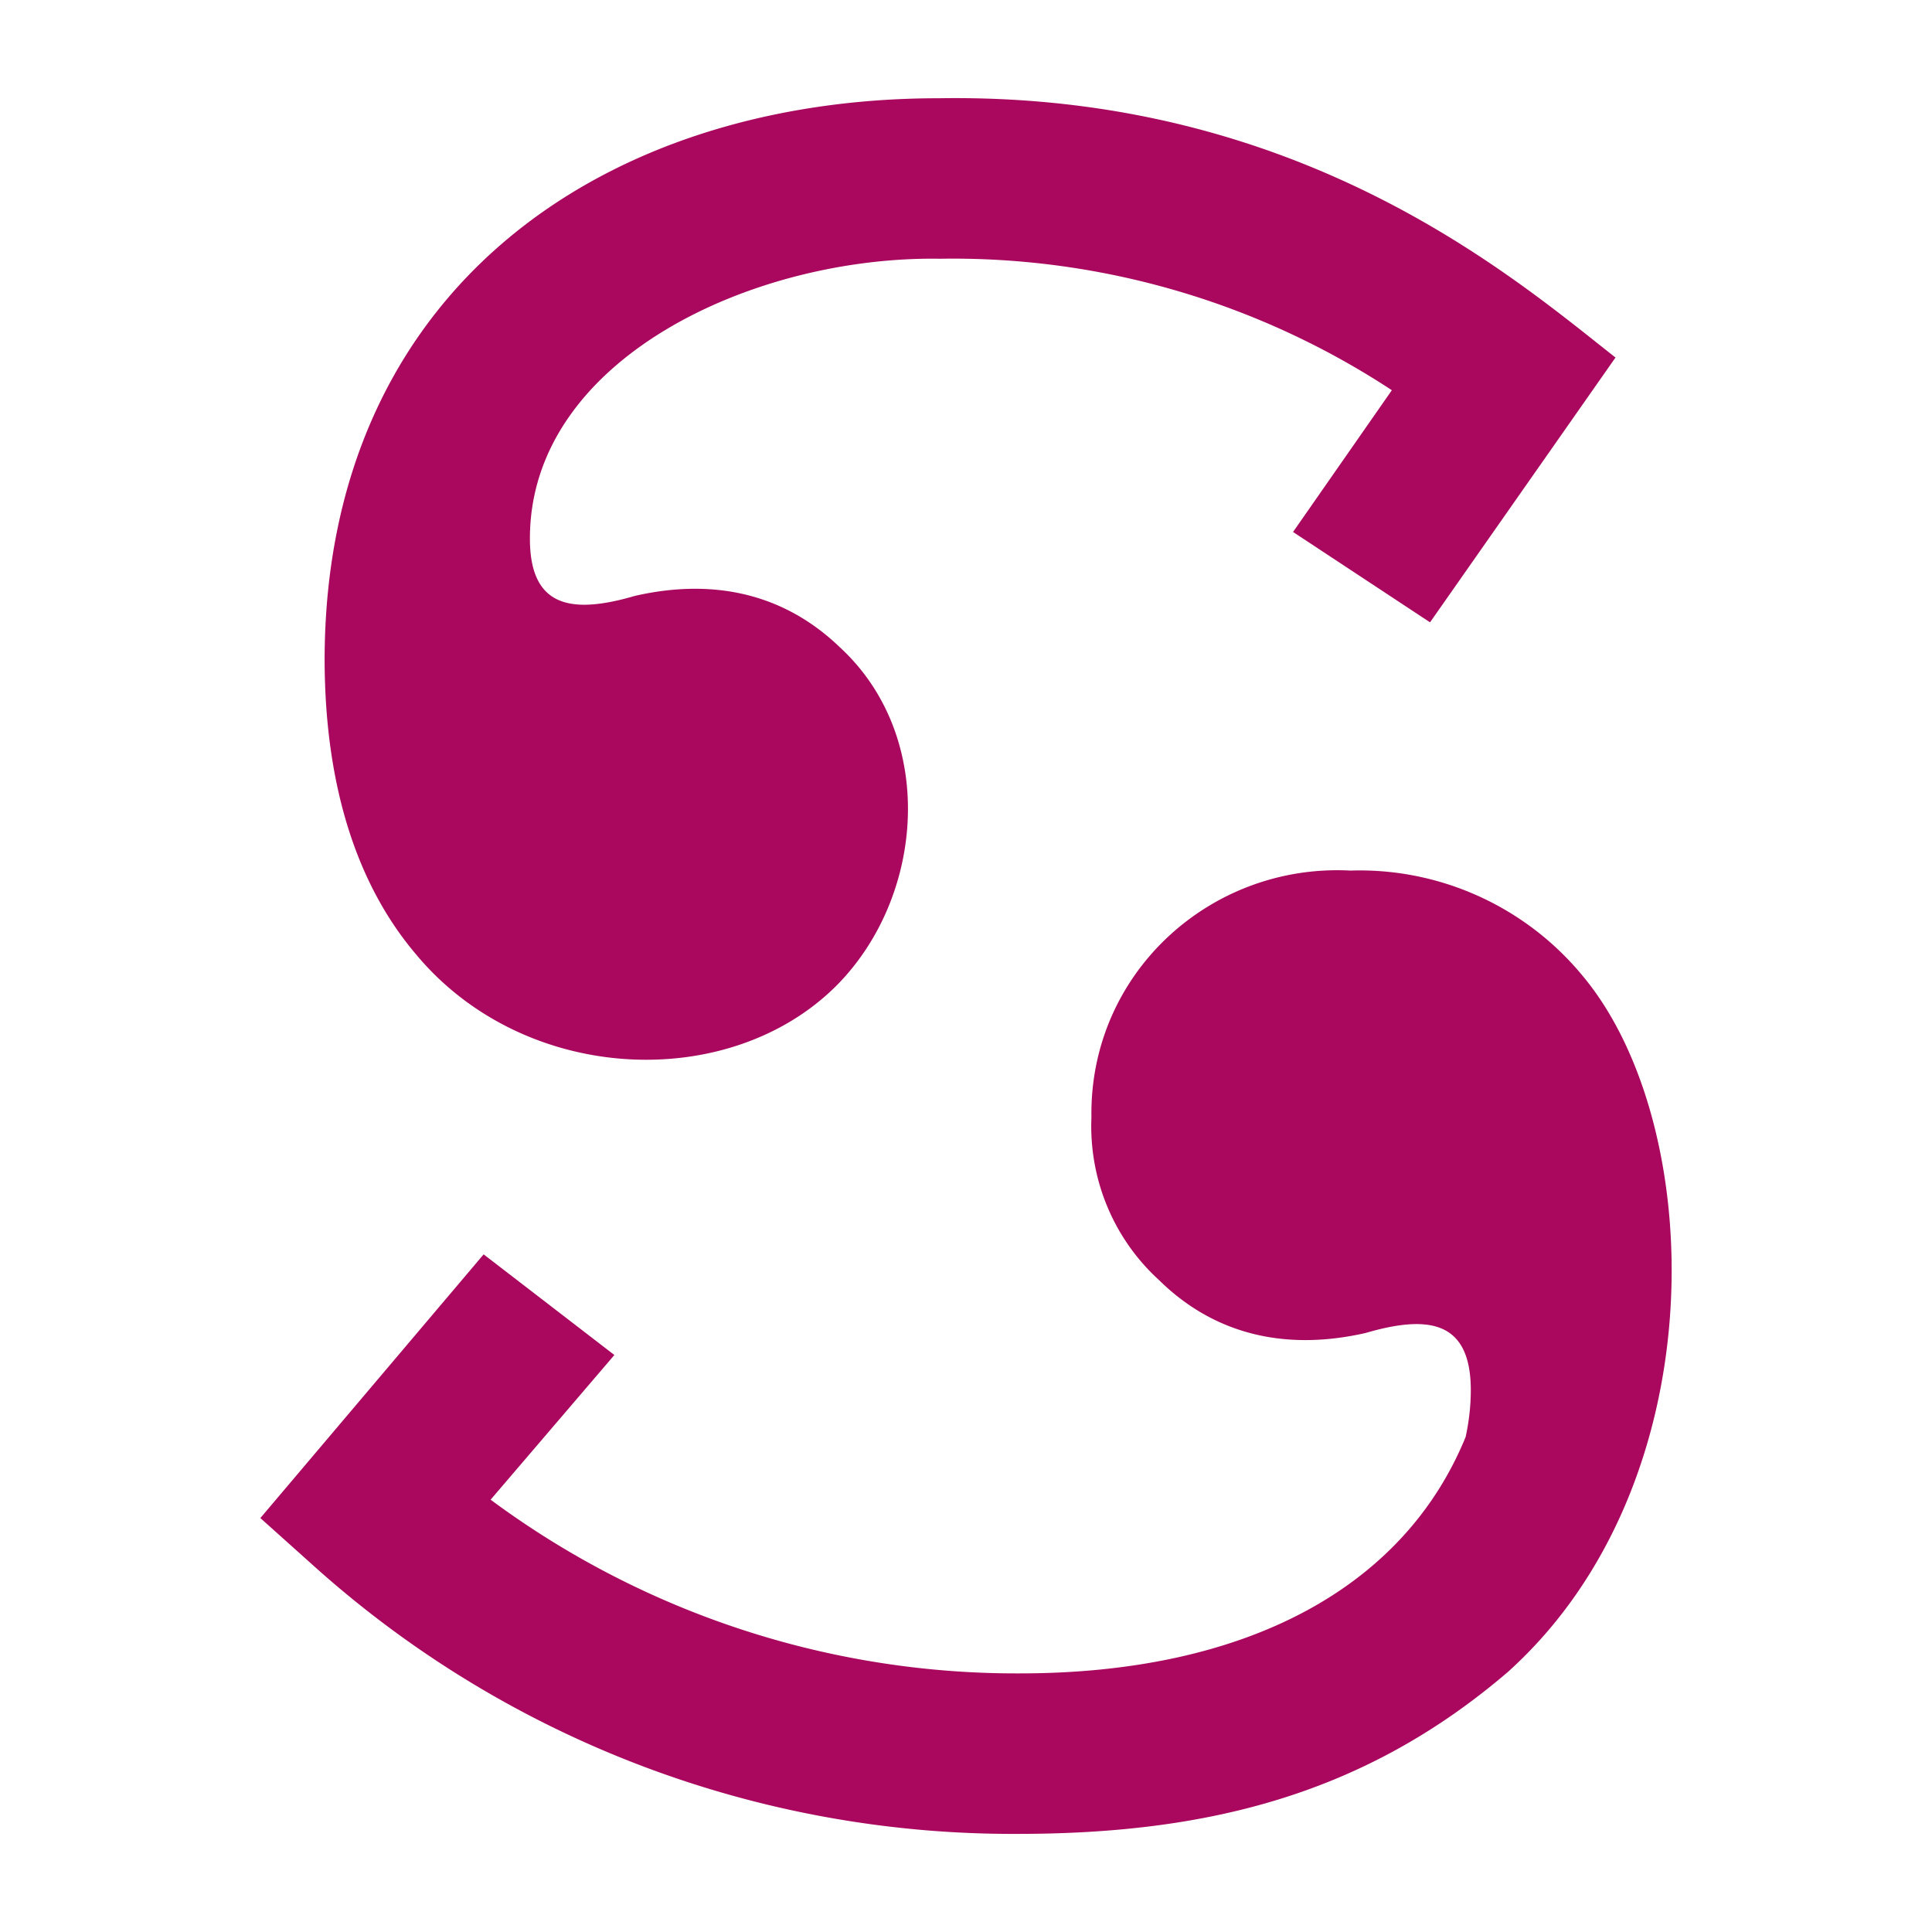 <svg viewBox="0 0 512 512" xml:space="preserve" xmlns="http://www.w3.org/2000/svg" enable-background="new 0 0 512 512"><path d="M110.163 252.806c-15.669-18.493-24.039-44.673-24.136-77.765 0-97.714 73.188-149.004 162.728-149.004 95.961-1.557 152.604 47.69 179.37 68.712l-49.149 70.172-36.303-23.943 26.181-37.566c-35.524-23.359-77.276-35.524-119.71-34.844-49.344-.779-108.713 26.473-108.713 74.162 0 18.199 10.901 20.146 27.835 15.182 22.677-5.159 40.779.583 54.307 13.626 25.695 23.65 22.58 65.791-.681 89.442-28.418 28.711-82.921 26.57-111.729-8.174zm309.201 5.741c-15.085-18.297-37.86-28.613-61.509-27.834-37.08-1.947-69.198 27.25-68.614 65.404-.681 16.35 5.84 32.115 17.908 43.113 13.723 13.528 32.116 19.175 54.793 14.015 16.936-4.963 27.836-3.016 27.836 15.184 0 4.184-.487 8.272-1.361 12.359-16.255 39.807-57.909 62.678-118.155 62.678-50.51.196-99.66-15.96-140.244-46.034l32.799-38.346-34.648-26.669-59.173 69.881 14.988 13.431a277.08 277.08 0 0 0 185.599 70.27c50.026 0 91.877-10.219 130.028-42.921 55.569-50.027 52.748-145.211 19.753-184.531z" fill="#a9085e" class="fill-00858e"></path></svg>